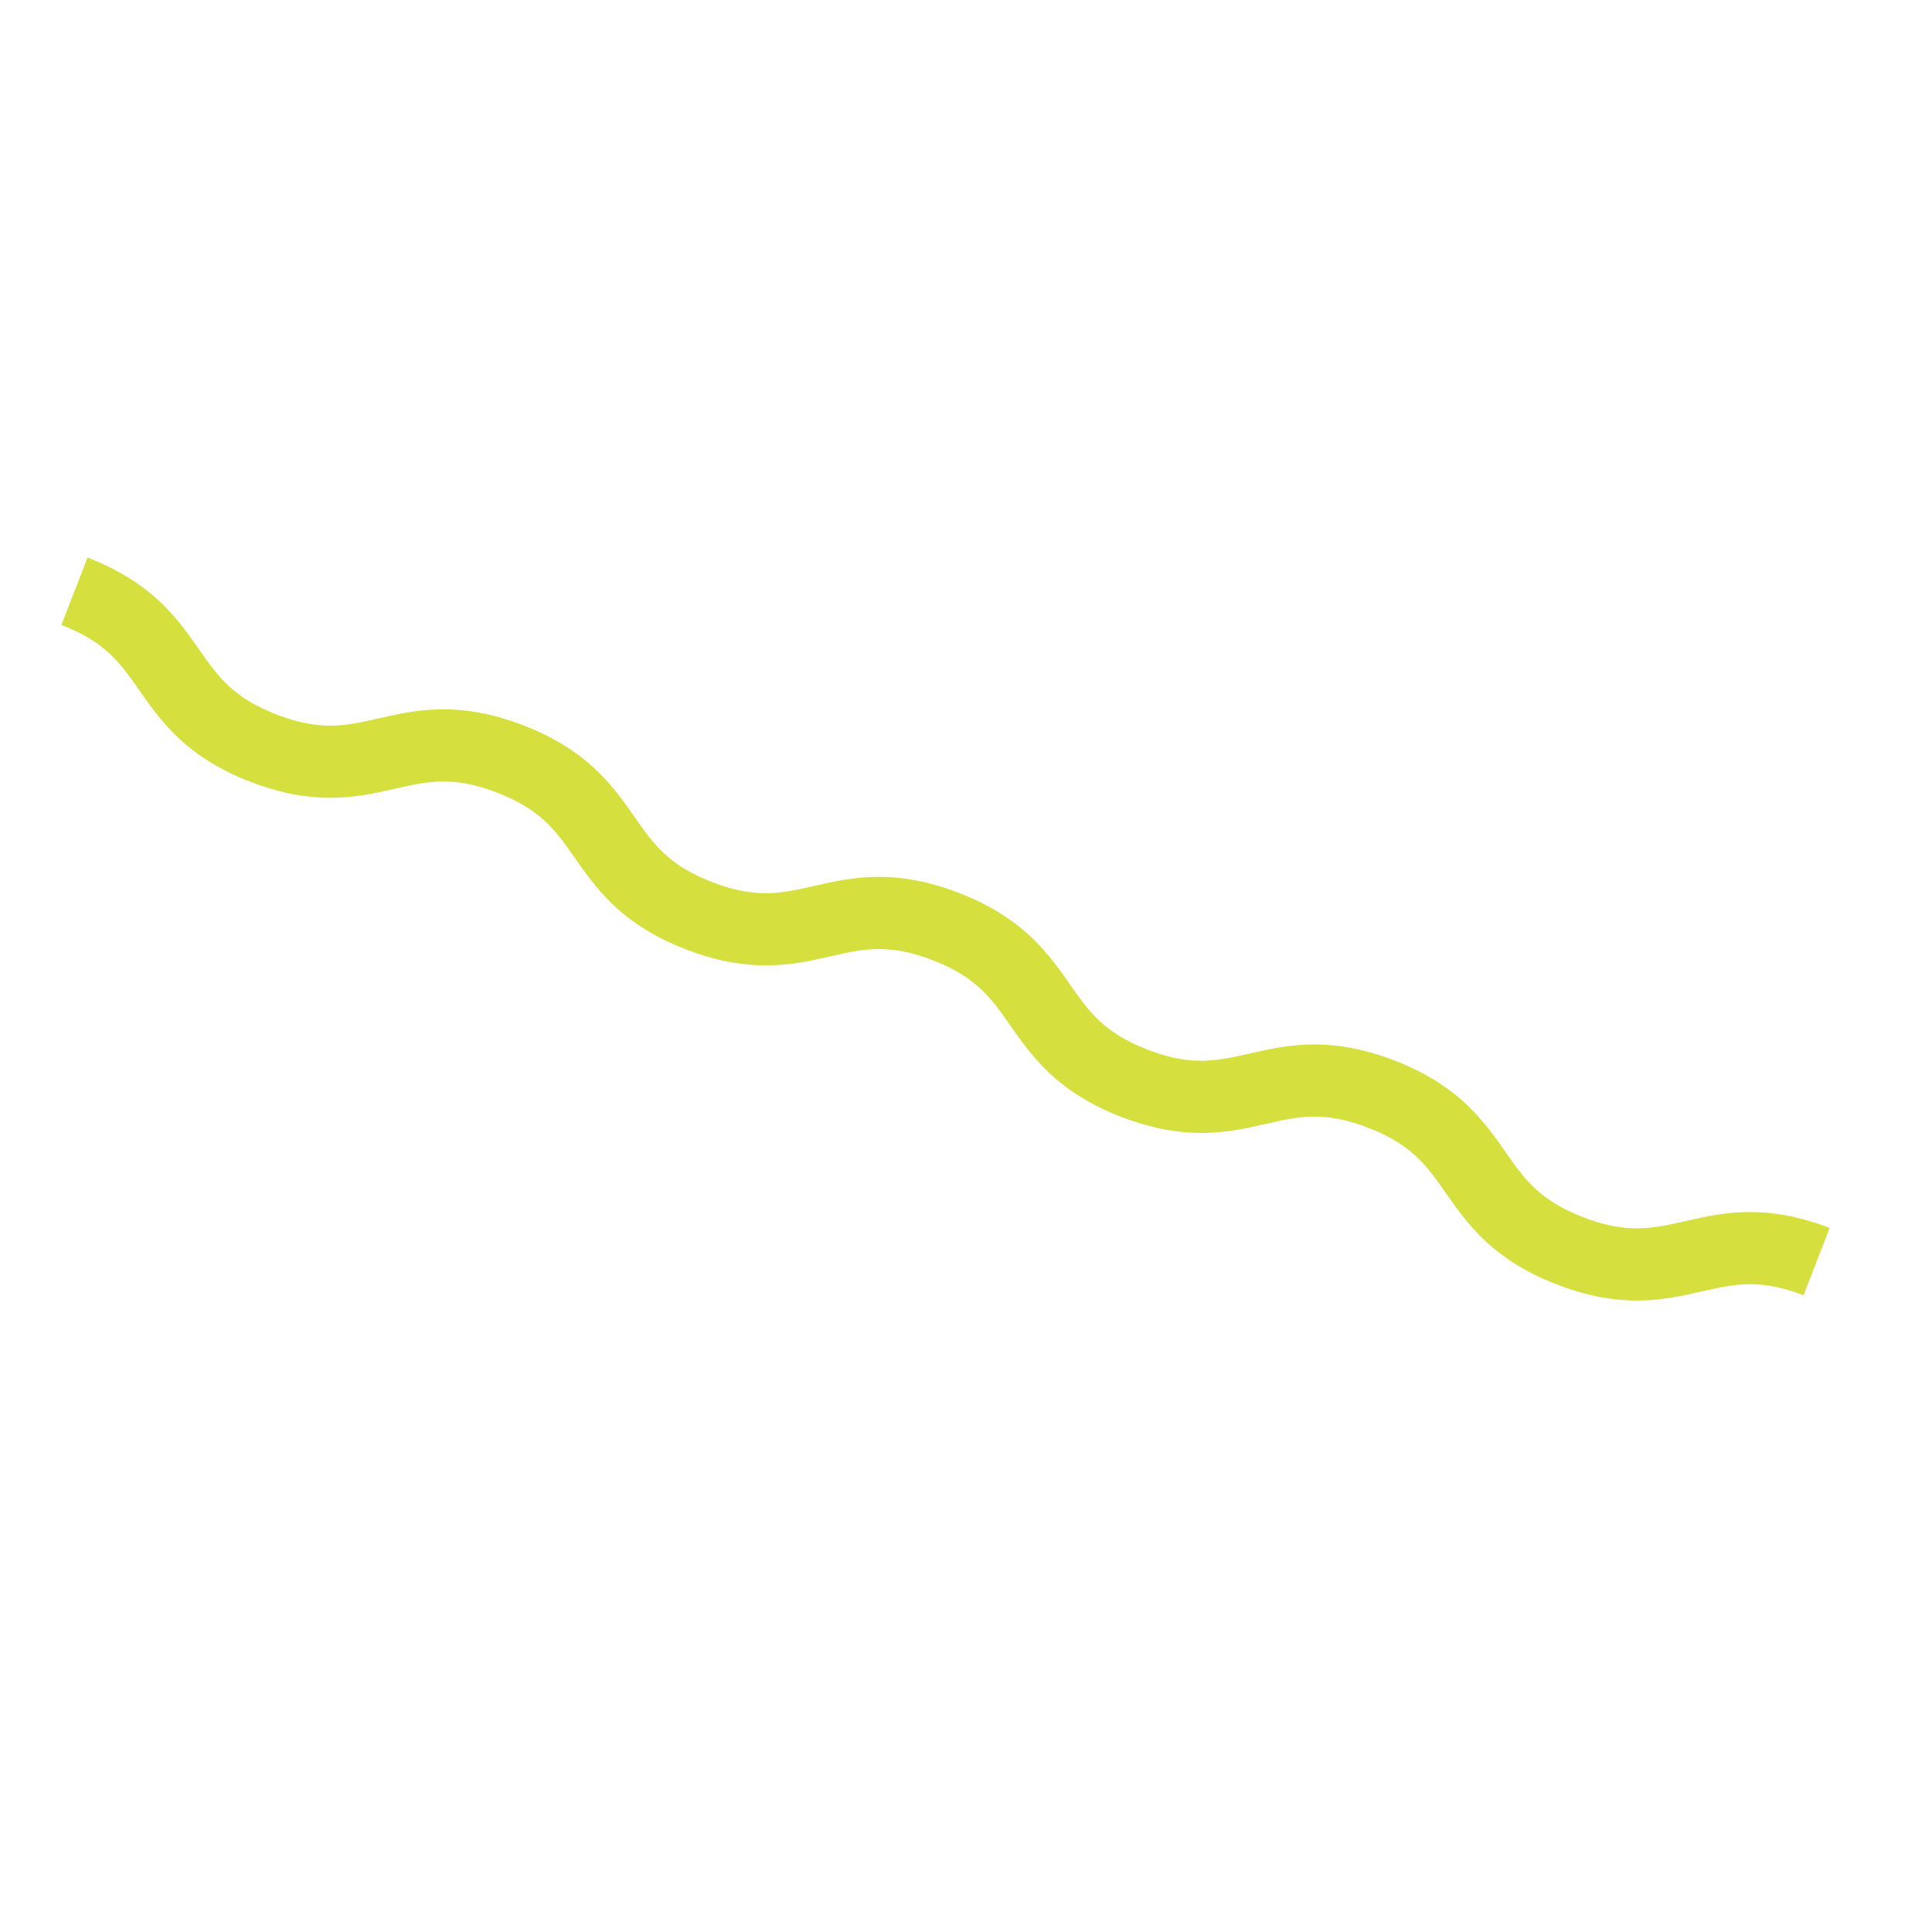<?xml version="1.0" encoding="UTF-8"?>
<svg id="_レイヤー_1" xmlns="http://www.w3.org/2000/svg" width="174" height="174" viewBox="0 0 174 174">
  <path d="M5.531,56.284c2.111.818,3.366,1.683,4.362,2.607.746.698,1.356,1.459,1.999,2.353.965,1.326,1.987,2.992,3.635,4.686,1.644,1.694,3.912,3.294,7.052,4.492,2.282.88,4.352,1.306,6.231,1.405,2.723.147,4.947-.381,6.763-.792,1.839-.422,3.27-.728,4.95-.637,1.167.065,2.499.315,4.227.977,2.111.819,3.366,1.683,4.363,2.607.746.698,1.356,1.459,2,2.353.965,1.326,1.987,2.992,3.636,4.686,1.644,1.694,3.912,3.294,7.053,4.492,2.281.88,4.351,1.306,6.23,1.405,2.724.147,4.947-.381,6.762-.793,1.839-.422,3.27-.728,4.949-.638,1.166.065,2.499.315,4.225.977,2.111.818,3.367,1.683,4.364,2.607.746.698,1.356,1.46,2,2.354.965,1.326,1.988,2.992,3.636,4.686,1.644,1.694,3.912,3.294,7.053,4.492,2.283.881,4.354,1.307,6.233,1.406,2.723.147,4.947-.381,6.762-.792,1.839-.421,3.27-.727,4.95-.637,1.167.065,2.501.315,4.229.978,2.112.818,3.368,1.684,4.365,2.608.747.698,1.356,1.46,2.001,2.354.965,1.326,1.988,2.993,3.637,4.686,1.645,1.694,3.913,3.294,7.055,4.492,2.283.881,4.355,1.307,6.235,1.406,2.723.147,4.947-.38,6.762-.792,1.839-.421,3.271-.727,4.951-.637,1.168.065,2.501.315,4.23.978l2.354-6.061c-2.283-.881-4.355-1.307-6.234-1.407-2.723-.147-4.947.38-6.762.792-1.839.422-3.271.727-4.951.637-1.168-.065-2.501-.315-4.23-.978-2.112-.819-3.368-1.684-4.365-2.608-.747-.697-1.356-1.46-2.001-2.354-.966-1.326-1.988-2.993-3.637-4.686-1.645-1.694-3.913-3.294-7.055-4.492-2.283-.881-4.354-1.307-6.233-1.406-2.723-.147-4.947.381-6.762.792-1.839.422-3.27.727-4.951.637-1.167-.065-2.501-.315-4.229-.978-2.111-.819-3.367-1.684-4.363-2.608-.746-.697-1.356-1.46-2-2.354-.965-1.326-1.988-2.992-3.636-4.686-1.645-1.694-3.913-3.294-7.054-4.492-2.281-.88-4.351-1.306-6.23-1.405-2.724-.147-4.947.381-6.762.793-1.839.422-3.27.728-4.949.638-1.166-.065-2.499-.315-4.225-.977-2.111-.819-3.367-1.683-4.363-2.607-.746-.698-1.356-1.459-2-2.353-.965-1.326-1.987-2.992-3.636-4.686-1.645-1.694-3.912-3.294-7.053-4.492-2.282-.88-4.352-1.306-6.231-1.405-2.723-.147-4.947.381-6.763.792-1.839.422-3.27.728-4.95.638-1.167-.065-2.499-.315-4.227-.977-2.111-.818-3.366-1.683-4.362-2.607-.746-.698-1.356-1.459-1.999-2.353-.965-1.326-1.987-2.992-3.635-4.686-1.643-1.695-3.911-3.294-7.051-4.492l-2.354,6.061Z" fill="#d5e03e"/>
</svg>
